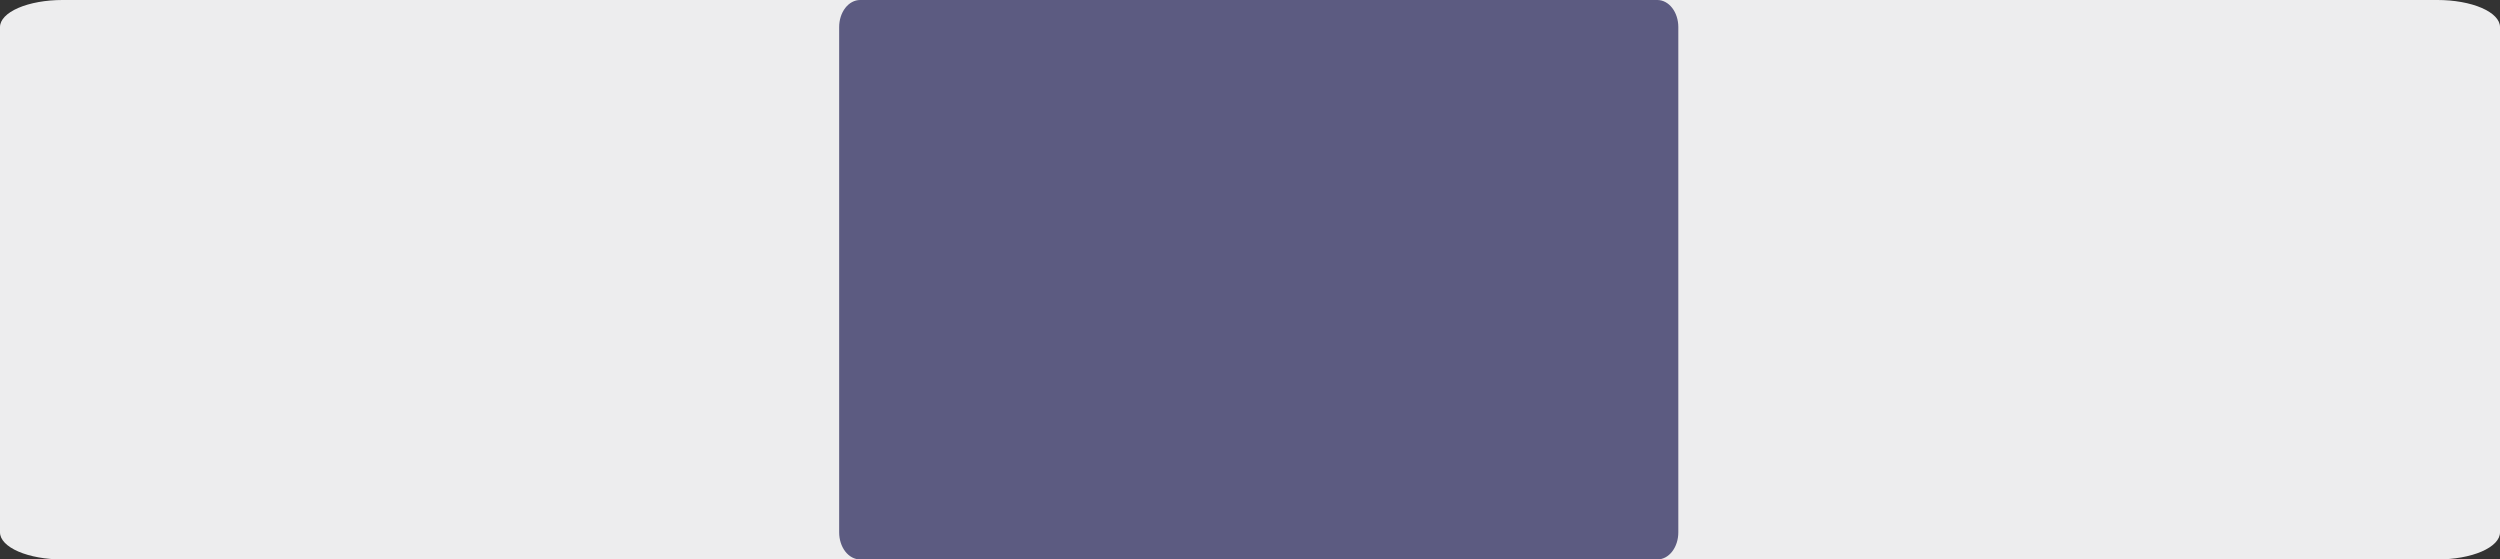 <?xml version="1.0" encoding="UTF-8"?>
<svg width="143px" height="32px" viewBox="0 0 143 32" version="1.1" xmlns="http://www.w3.org/2000/svg" xmlns:xlink="http://www.w3.org/1999/xlink">
    <rect x="0" y="0" width="143" height="32" fill="#333333" stroke="none"/>
    <title>Group 7</title>
    <g id="Desktop" stroke="none" stroke-width="1" fill="none" fill-rule="evenodd">
        <g id="1920-/-Onboarding-/-Stap-4" transform="translate(-1559, -482)" fill-rule="nonzero">
            <g id="Group-7" transform="translate(1559, 482)">
                <path d="M139.425,32 L3.575,32 C2.627,32 1.717,31.837 1.047,31.547 C0.377,31.256 0,30.862 0,30.452 L0,1.548 C0,1.138 0.377,0.744 1.047,0.453 C1.717,0.163 2.627,0 3.575,0 L139.425,0 C140.373,0 141.283,0.163 141.953,0.453 C142.623,0.744 143,1.138 143,1.548 L143,30.452 C143,30.862 142.623,31.256 141.953,31.547 C141.283,31.837 140.373,32 139.425,32 Z" id="Shape-Copy-3" fill="#EDEDEE"></path>
                <g id="Group-5" transform="translate(48, 0)" fill="#5C5B81">
                    <path d="M46.8,32 L1.2,32 C0.882,32 0.576,31.837 0.351,31.547 C0.126,31.256 0,30.862 0,30.452 L0,1.548 C0,1.138 0.126,0.744 0.351,0.453 C0.576,0.163 0.882,0 1.2,0 L46.8,0 C47.118,0 47.424,0.163 47.649,0.453 C47.874,0.744 48,1.138 48,1.548 L48,30.452 C48,30.862 47.874,31.256 47.649,31.547 C47.424,31.837 47.118,32 46.8,32 Z" id="Shape-Copy-2"></path>
                </g>
            </g>
        </g>
    </g>
</svg>